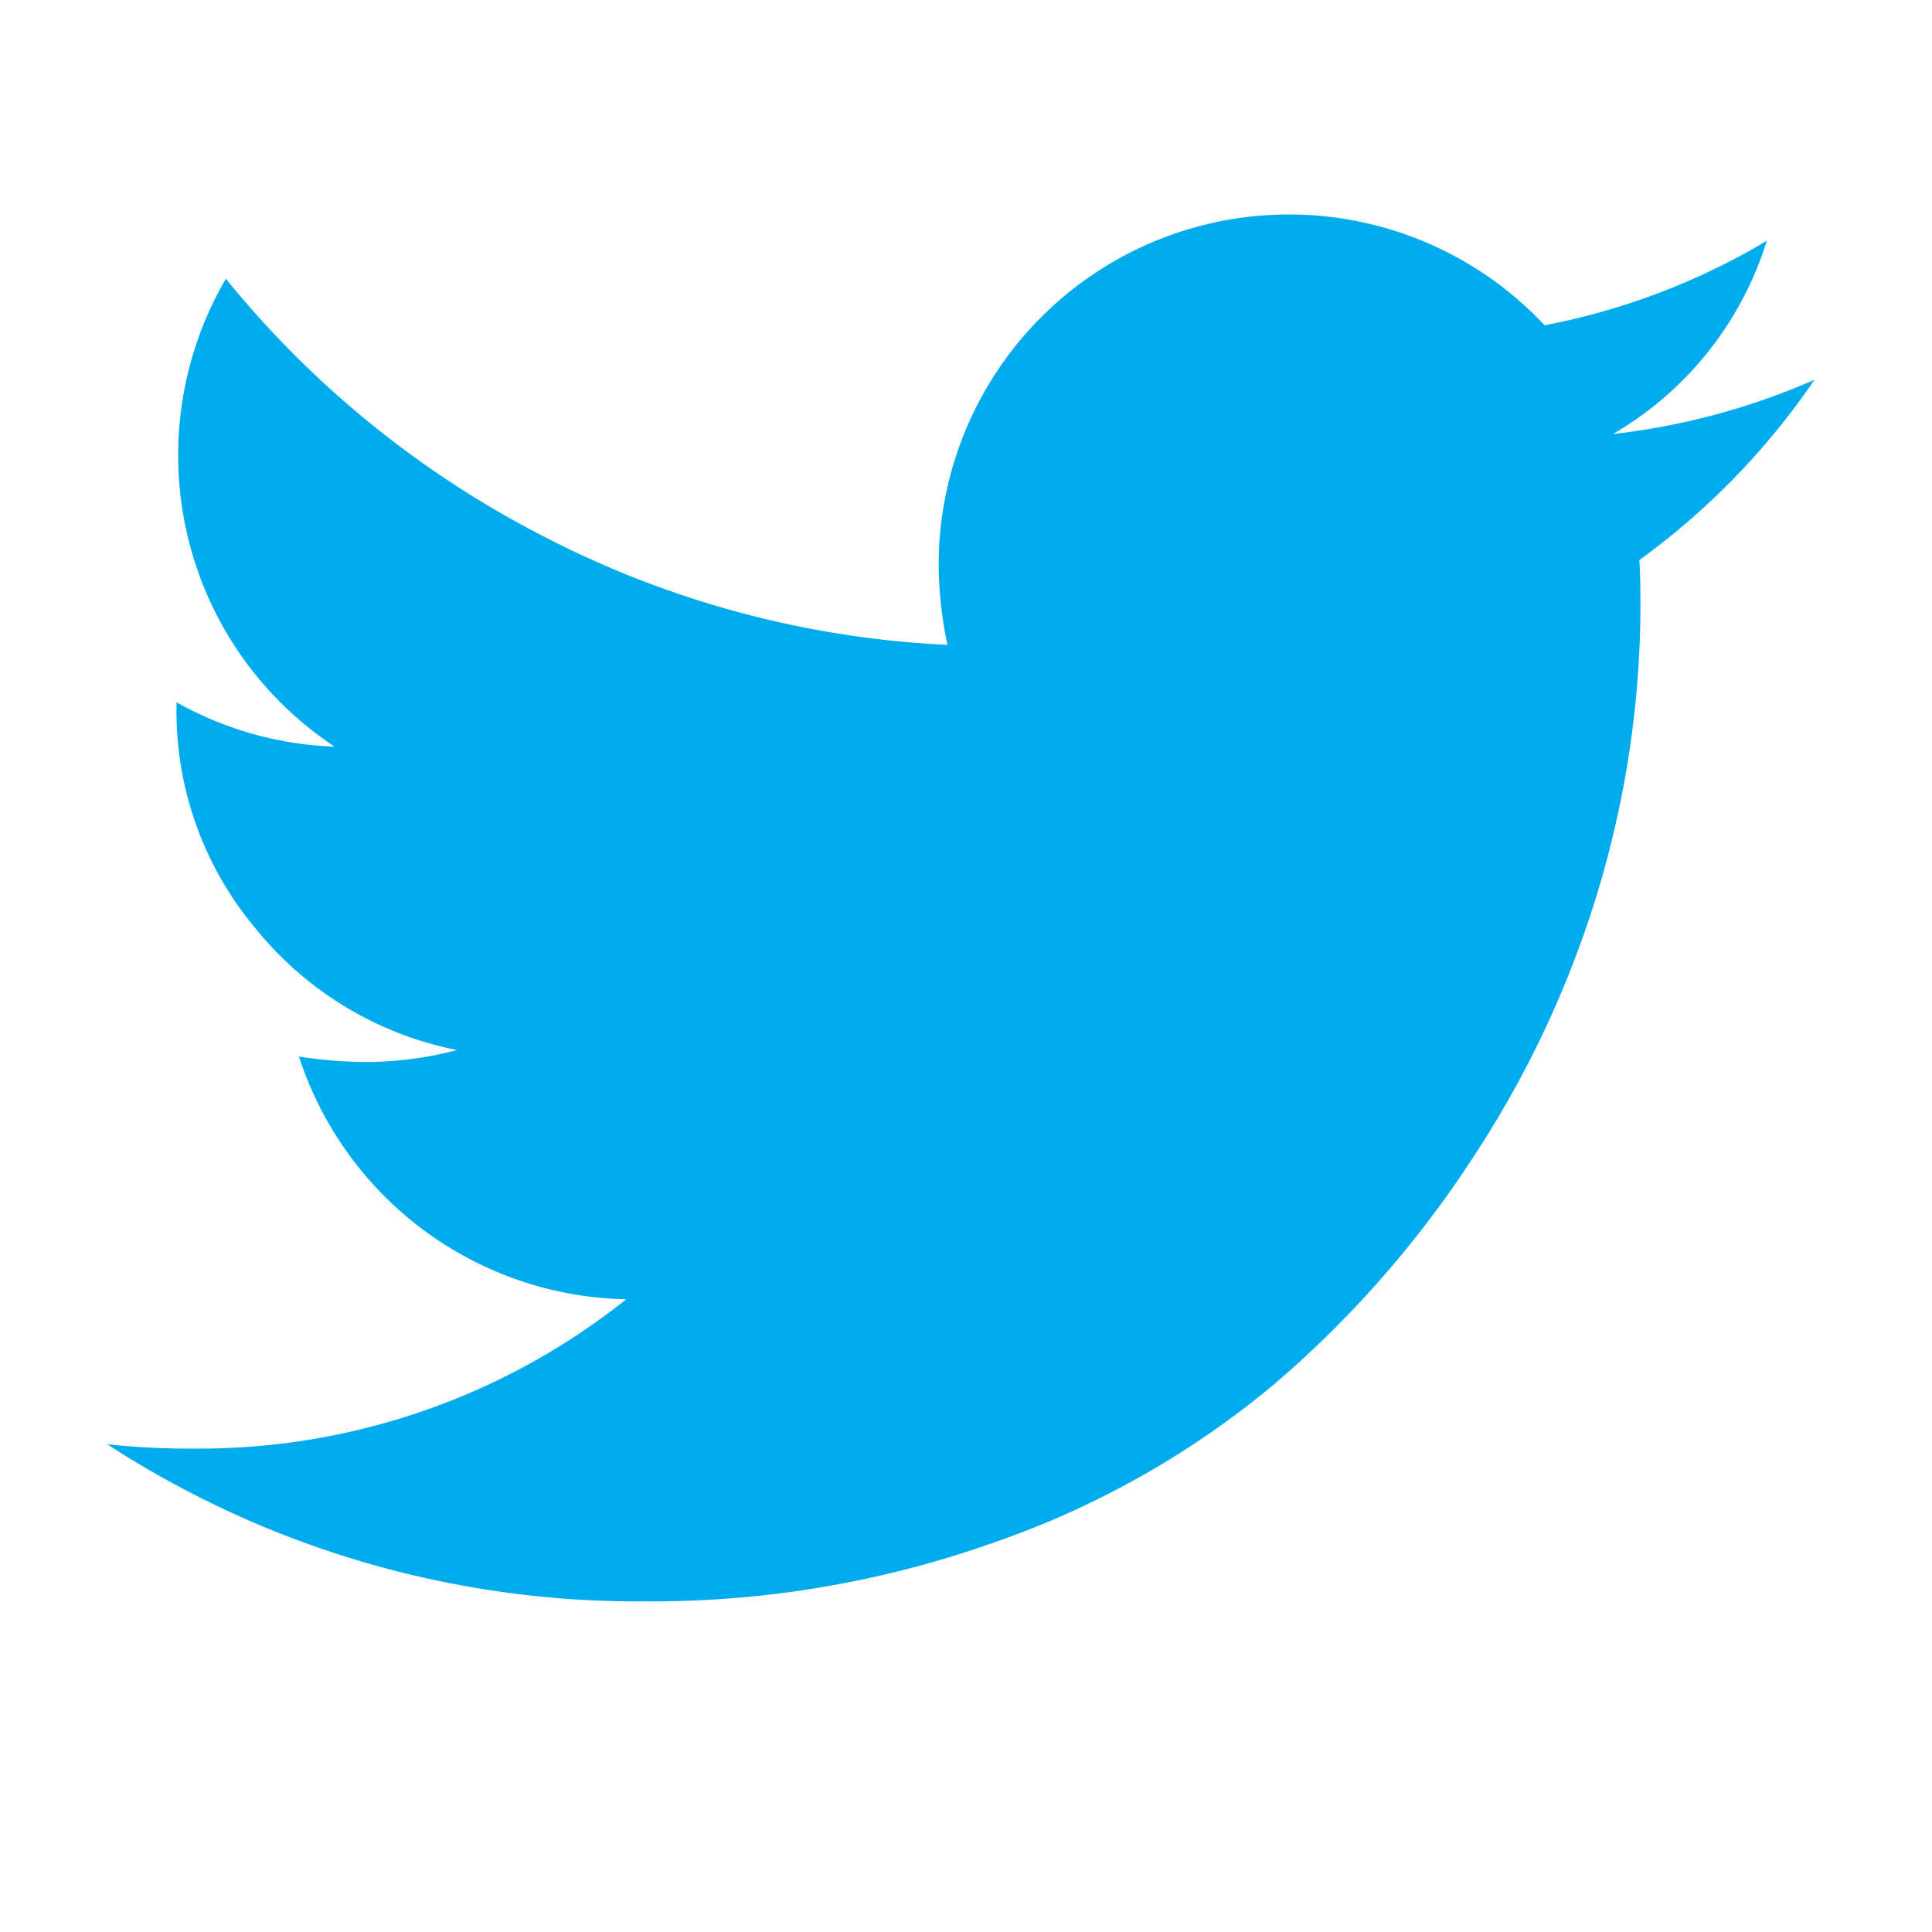 <svg xmlns="http://www.w3.org/2000/svg" width="22" height="22" viewBox="0 0 22 22">
  <g id="Group_21345" data-name="Group 21345" transform="translate(774 -2146)">
    <g id="Rectangle_17321" data-name="Rectangle 17321" transform="translate(-774 2146)" fill="#fff" stroke="#707070" stroke-width="1" opacity="0">
      <rect width="22" height="22" stroke="none"/>
      <rect x="0.5" y="0.5" width="21" height="21" fill="none"/>
    </g>
    <path id="twitter" d="M47.716,120.416a8.324,8.324,0,0,1-2,2.061q.013.172.013.518a11.308,11.308,0,0,1-.469,3.2,11.6,11.6,0,0,1-1.425,3.066,12.036,12.036,0,0,1-2.276,2.6,10.137,10.137,0,0,1-3.184,1.8,11.648,11.648,0,0,1-3.985.673,11.068,11.068,0,0,1-6.12-1.789,8.6,8.6,0,0,0,.962.049,7.8,7.8,0,0,0,4.948-1.7,4,4,0,0,1-3.727-2.764,5.072,5.072,0,0,0,.753.062,4.116,4.116,0,0,0,1.049-.136,3.922,3.922,0,0,1-2.289-1.376,3.848,3.848,0,0,1-.907-2.535v-.049a3.946,3.946,0,0,0,1.8.505,3.975,3.975,0,0,1-1.3-1.418,3.99,3.99,0,0,1,.062-3.91,11.287,11.287,0,0,0,3.634,2.942,11.11,11.11,0,0,0,4.583,1.227,4.463,4.463,0,0,1-.1-.913,3.989,3.989,0,0,1,6.9-2.726,7.817,7.817,0,0,0,2.53-.962,3.874,3.874,0,0,1-1.751,2.2,7.91,7.91,0,0,0,2.295-.618Z" transform="translate(-801.049 2029.901)" fill="#00aced"/>
  </g>
</svg>
